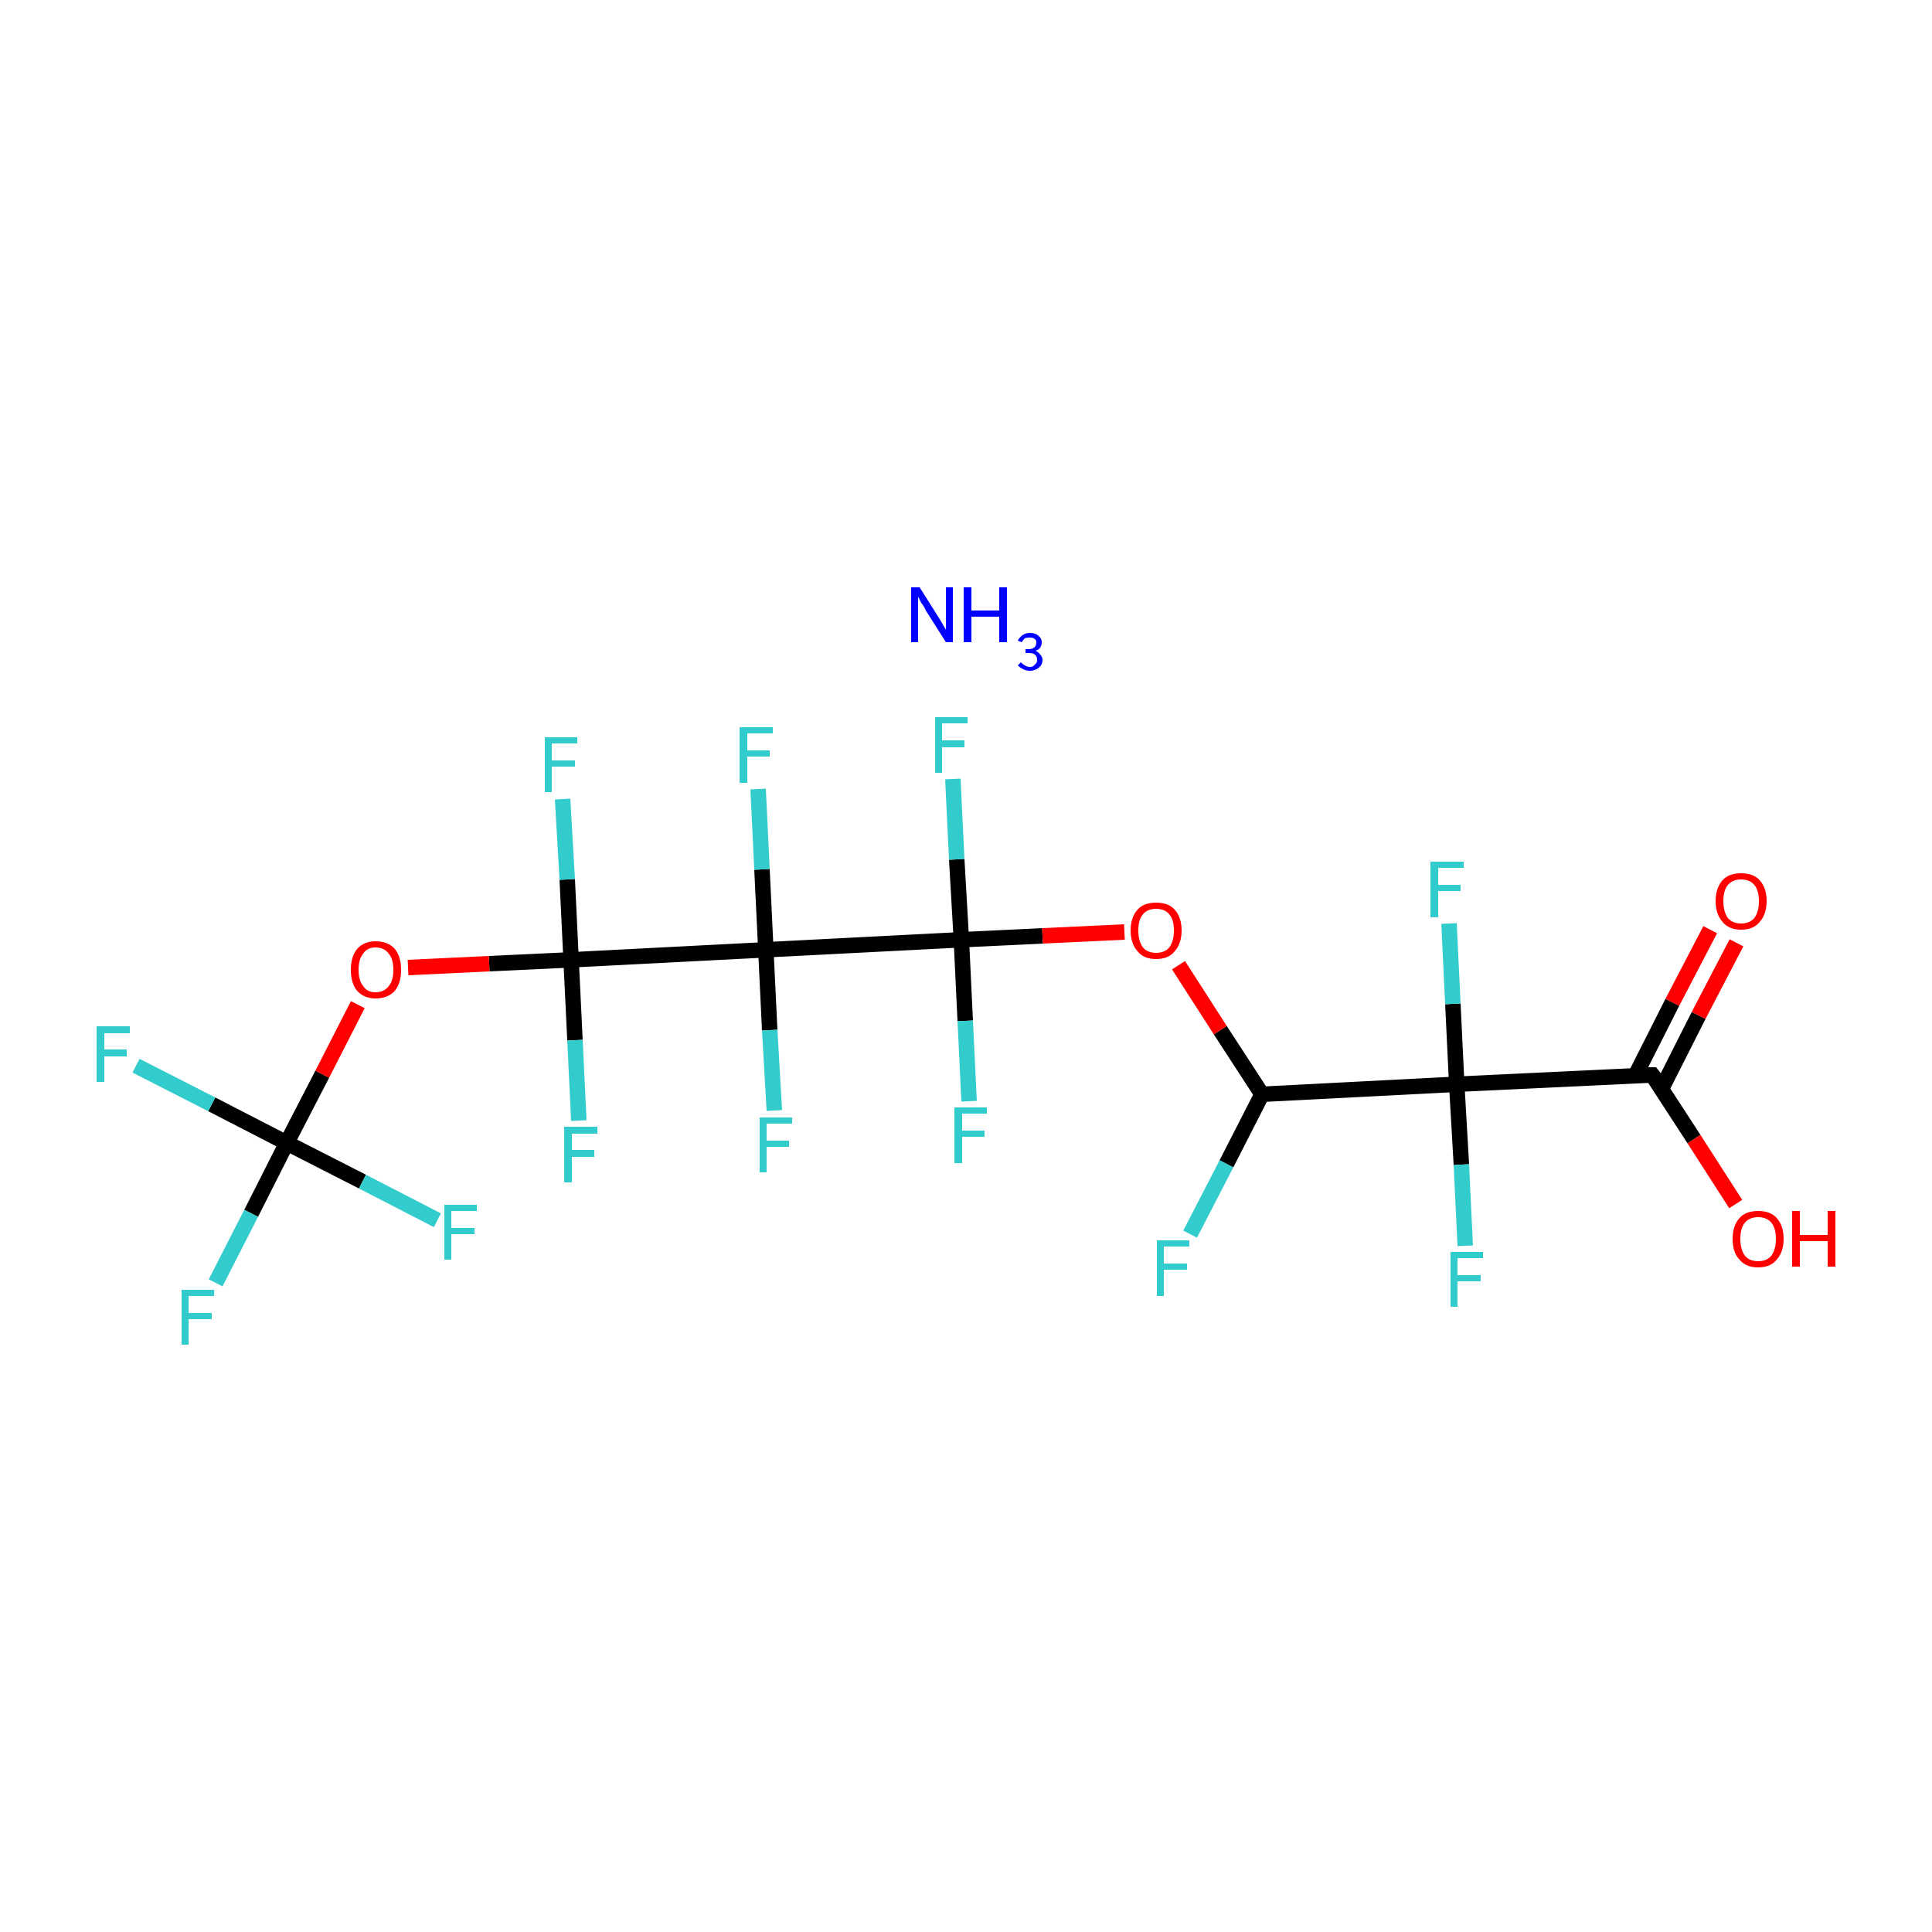 <?xml version='1.0' encoding='iso-8859-1'?>
<svg version='1.1' baseProfile='full'
              xmlns='http://www.w3.org/2000/svg'
                      xmlns:rdkit='http://www.rdkit.org/xml'
                      xmlns:xlink='http://www.w3.org/1999/xlink'
                  xml:space='preserve'
width='250px' height='250px' viewBox='0 0 250 250'>
<!-- END OF HEADER -->
<rect style='opacity:1.0;fill:#FFFFFF;stroke:none' width='250.0' height='250.0' x='0.0' y='0.0'> </rect>
<path class='bond-0 atom-0 atom-2' d='M 163.3,141.6 L 188.5,140.3' style='fill:none;fill-rule:evenodd;stroke:#000000;stroke-width:2.0px;stroke-linecap:butt;stroke-linejoin:miter;stroke-opacity:1' />
<path class='bond-1 atom-0 atom-7' d='M 163.3,141.6 L 158.7,150.6' style='fill:none;fill-rule:evenodd;stroke:#000000;stroke-width:2.0px;stroke-linecap:butt;stroke-linejoin:miter;stroke-opacity:1' />
<path class='bond-1 atom-0 atom-7' d='M 158.7,150.6 L 154.0,159.7' style='fill:none;fill-rule:evenodd;stroke:#33CCCC;stroke-width:2.0px;stroke-linecap:butt;stroke-linejoin:miter;stroke-opacity:1' />
<path class='bond-2 atom-0 atom-21' d='M 163.3,141.6 L 157.9,133.3' style='fill:none;fill-rule:evenodd;stroke:#000000;stroke-width:2.0px;stroke-linecap:butt;stroke-linejoin:miter;stroke-opacity:1' />
<path class='bond-2 atom-0 atom-21' d='M 157.9,133.3 L 152.5,124.9' style='fill:none;fill-rule:evenodd;stroke:#FF0000;stroke-width:2.0px;stroke-linecap:butt;stroke-linejoin:miter;stroke-opacity:1' />
<path class='bond-3 atom-1 atom-2' d='M 213.8,139.1 L 188.5,140.3' style='fill:none;fill-rule:evenodd;stroke:#000000;stroke-width:2.0px;stroke-linecap:butt;stroke-linejoin:miter;stroke-opacity:1' />
<path class='bond-4 atom-1 atom-19' d='M 215.0,140.9 L 219.8,131.4' style='fill:none;fill-rule:evenodd;stroke:#000000;stroke-width:2.0px;stroke-linecap:butt;stroke-linejoin:miter;stroke-opacity:1' />
<path class='bond-4 atom-1 atom-19' d='M 219.8,131.4 L 224.7,122.0' style='fill:none;fill-rule:evenodd;stroke:#FF0000;stroke-width:2.0px;stroke-linecap:butt;stroke-linejoin:miter;stroke-opacity:1' />
<path class='bond-4 atom-1 atom-19' d='M 211.6,139.2 L 216.4,129.7' style='fill:none;fill-rule:evenodd;stroke:#000000;stroke-width:2.0px;stroke-linecap:butt;stroke-linejoin:miter;stroke-opacity:1' />
<path class='bond-4 atom-1 atom-19' d='M 216.4,129.7 L 221.3,120.3' style='fill:none;fill-rule:evenodd;stroke:#FF0000;stroke-width:2.0px;stroke-linecap:butt;stroke-linejoin:miter;stroke-opacity:1' />
<path class='bond-5 atom-1 atom-20' d='M 213.8,139.1 L 219.2,147.4' style='fill:none;fill-rule:evenodd;stroke:#000000;stroke-width:2.0px;stroke-linecap:butt;stroke-linejoin:miter;stroke-opacity:1' />
<path class='bond-5 atom-1 atom-20' d='M 219.2,147.4 L 224.6,155.8' style='fill:none;fill-rule:evenodd;stroke:#FF0000;stroke-width:2.0px;stroke-linecap:butt;stroke-linejoin:miter;stroke-opacity:1' />
<path class='bond-6 atom-2 atom-8' d='M 188.5,140.3 L 189.1,150.7' style='fill:none;fill-rule:evenodd;stroke:#000000;stroke-width:2.0px;stroke-linecap:butt;stroke-linejoin:miter;stroke-opacity:1' />
<path class='bond-6 atom-2 atom-8' d='M 189.1,150.7 L 189.6,161.2' style='fill:none;fill-rule:evenodd;stroke:#33CCCC;stroke-width:2.0px;stroke-linecap:butt;stroke-linejoin:miter;stroke-opacity:1' />
<path class='bond-7 atom-2 atom-9' d='M 188.5,140.3 L 188.0,129.9' style='fill:none;fill-rule:evenodd;stroke:#000000;stroke-width:2.0px;stroke-linecap:butt;stroke-linejoin:miter;stroke-opacity:1' />
<path class='bond-7 atom-2 atom-9' d='M 188.0,129.9 L 187.5,119.5' style='fill:none;fill-rule:evenodd;stroke:#33CCCC;stroke-width:2.0px;stroke-linecap:butt;stroke-linejoin:miter;stroke-opacity:1' />
<path class='bond-8 atom-3 atom-4' d='M 99.1,122.9 L 124.4,121.6' style='fill:none;fill-rule:evenodd;stroke:#000000;stroke-width:2.0px;stroke-linecap:butt;stroke-linejoin:miter;stroke-opacity:1' />
<path class='bond-9 atom-3 atom-5' d='M 99.1,122.9 L 73.9,124.2' style='fill:none;fill-rule:evenodd;stroke:#000000;stroke-width:2.0px;stroke-linecap:butt;stroke-linejoin:miter;stroke-opacity:1' />
<path class='bond-10 atom-3 atom-10' d='M 99.1,122.9 L 99.6,133.3' style='fill:none;fill-rule:evenodd;stroke:#000000;stroke-width:2.0px;stroke-linecap:butt;stroke-linejoin:miter;stroke-opacity:1' />
<path class='bond-10 atom-3 atom-10' d='M 99.6,133.3 L 100.2,143.7' style='fill:none;fill-rule:evenodd;stroke:#33CCCC;stroke-width:2.0px;stroke-linecap:butt;stroke-linejoin:miter;stroke-opacity:1' />
<path class='bond-11 atom-3 atom-11' d='M 99.1,122.9 L 98.6,112.5' style='fill:none;fill-rule:evenodd;stroke:#000000;stroke-width:2.0px;stroke-linecap:butt;stroke-linejoin:miter;stroke-opacity:1' />
<path class='bond-11 atom-3 atom-11' d='M 98.6,112.5 L 98.1,102.1' style='fill:none;fill-rule:evenodd;stroke:#33CCCC;stroke-width:2.0px;stroke-linecap:butt;stroke-linejoin:miter;stroke-opacity:1' />
<path class='bond-12 atom-4 atom-12' d='M 124.4,121.6 L 124.9,132.1' style='fill:none;fill-rule:evenodd;stroke:#000000;stroke-width:2.0px;stroke-linecap:butt;stroke-linejoin:miter;stroke-opacity:1' />
<path class='bond-12 atom-4 atom-12' d='M 124.9,132.1 L 125.4,142.5' style='fill:none;fill-rule:evenodd;stroke:#33CCCC;stroke-width:2.0px;stroke-linecap:butt;stroke-linejoin:miter;stroke-opacity:1' />
<path class='bond-13 atom-4 atom-13' d='M 124.4,121.6 L 123.8,111.2' style='fill:none;fill-rule:evenodd;stroke:#000000;stroke-width:2.0px;stroke-linecap:butt;stroke-linejoin:miter;stroke-opacity:1' />
<path class='bond-13 atom-4 atom-13' d='M 123.8,111.2 L 123.3,100.8' style='fill:none;fill-rule:evenodd;stroke:#33CCCC;stroke-width:2.0px;stroke-linecap:butt;stroke-linejoin:miter;stroke-opacity:1' />
<path class='bond-14 atom-4 atom-21' d='M 124.4,121.6 L 134.9,121.1' style='fill:none;fill-rule:evenodd;stroke:#000000;stroke-width:2.0px;stroke-linecap:butt;stroke-linejoin:miter;stroke-opacity:1' />
<path class='bond-14 atom-4 atom-21' d='M 134.9,121.1 L 145.5,120.6' style='fill:none;fill-rule:evenodd;stroke:#FF0000;stroke-width:2.0px;stroke-linecap:butt;stroke-linejoin:miter;stroke-opacity:1' />
<path class='bond-15 atom-5 atom-14' d='M 73.9,124.2 L 73.4,113.8' style='fill:none;fill-rule:evenodd;stroke:#000000;stroke-width:2.0px;stroke-linecap:butt;stroke-linejoin:miter;stroke-opacity:1' />
<path class='bond-15 atom-5 atom-14' d='M 73.4,113.8 L 72.8,103.4' style='fill:none;fill-rule:evenodd;stroke:#33CCCC;stroke-width:2.0px;stroke-linecap:butt;stroke-linejoin:miter;stroke-opacity:1' />
<path class='bond-16 atom-5 atom-15' d='M 73.9,124.2 L 74.4,134.6' style='fill:none;fill-rule:evenodd;stroke:#000000;stroke-width:2.0px;stroke-linecap:butt;stroke-linejoin:miter;stroke-opacity:1' />
<path class='bond-16 atom-5 atom-15' d='M 74.4,134.6 L 74.9,145.0' style='fill:none;fill-rule:evenodd;stroke:#33CCCC;stroke-width:2.0px;stroke-linecap:butt;stroke-linejoin:miter;stroke-opacity:1' />
<path class='bond-17 atom-5 atom-22' d='M 73.9,124.2 L 63.3,124.7' style='fill:none;fill-rule:evenodd;stroke:#000000;stroke-width:2.0px;stroke-linecap:butt;stroke-linejoin:miter;stroke-opacity:1' />
<path class='bond-17 atom-5 atom-22' d='M 63.3,124.7 L 52.8,125.2' style='fill:none;fill-rule:evenodd;stroke:#FF0000;stroke-width:2.0px;stroke-linecap:butt;stroke-linejoin:miter;stroke-opacity:1' />
<path class='bond-18 atom-6 atom-16' d='M 37.1,147.9 L 32.5,157.0' style='fill:none;fill-rule:evenodd;stroke:#000000;stroke-width:2.0px;stroke-linecap:butt;stroke-linejoin:miter;stroke-opacity:1' />
<path class='bond-18 atom-6 atom-16' d='M 32.5,157.0 L 27.9,166.0' style='fill:none;fill-rule:evenodd;stroke:#33CCCC;stroke-width:2.0px;stroke-linecap:butt;stroke-linejoin:miter;stroke-opacity:1' />
<path class='bond-19 atom-6 atom-17' d='M 37.1,147.9 L 27.4,142.9' style='fill:none;fill-rule:evenodd;stroke:#000000;stroke-width:2.0px;stroke-linecap:butt;stroke-linejoin:miter;stroke-opacity:1' />
<path class='bond-19 atom-6 atom-17' d='M 27.4,142.9 L 17.6,137.9' style='fill:none;fill-rule:evenodd;stroke:#33CCCC;stroke-width:2.0px;stroke-linecap:butt;stroke-linejoin:miter;stroke-opacity:1' />
<path class='bond-20 atom-6 atom-18' d='M 37.1,147.9 L 46.9,152.9' style='fill:none;fill-rule:evenodd;stroke:#000000;stroke-width:2.0px;stroke-linecap:butt;stroke-linejoin:miter;stroke-opacity:1' />
<path class='bond-20 atom-6 atom-18' d='M 46.9,152.9 L 56.6,157.9' style='fill:none;fill-rule:evenodd;stroke:#33CCCC;stroke-width:2.0px;stroke-linecap:butt;stroke-linejoin:miter;stroke-opacity:1' />
<path class='bond-21 atom-6 atom-22' d='M 37.1,147.9 L 41.7,139.0' style='fill:none;fill-rule:evenodd;stroke:#000000;stroke-width:2.0px;stroke-linecap:butt;stroke-linejoin:miter;stroke-opacity:1' />
<path class='bond-21 atom-6 atom-22' d='M 41.7,139.0 L 46.3,130.0' style='fill:none;fill-rule:evenodd;stroke:#FF0000;stroke-width:2.0px;stroke-linecap:butt;stroke-linejoin:miter;stroke-opacity:1' />
<path d='M 212.5,139.1 L 213.8,139.1 L 214.1,139.5' style='fill:none;stroke:#000000;stroke-width:2.0px;stroke-linecap:butt;stroke-linejoin:miter;stroke-opacity:1;' />
<path class='atom-7' d='M 149.7 160.5
L 153.9 160.5
L 153.9 161.3
L 150.6 161.3
L 150.6 163.5
L 153.6 163.5
L 153.6 164.3
L 150.6 164.3
L 150.6 167.7
L 149.7 167.7
L 149.7 160.5
' fill='#33CCCC'/>
<path class='atom-8' d='M 187.7 162.0
L 191.9 162.0
L 191.9 162.8
L 188.6 162.8
L 188.6 165.0
L 191.6 165.0
L 191.6 165.8
L 188.6 165.8
L 188.6 169.1
L 187.7 169.1
L 187.7 162.0
' fill='#33CCCC'/>
<path class='atom-9' d='M 185.1 111.5
L 189.4 111.5
L 189.4 112.3
L 186.1 112.3
L 186.1 114.5
L 189.0 114.5
L 189.0 115.3
L 186.1 115.3
L 186.1 118.7
L 185.1 118.7
L 185.1 111.5
' fill='#33CCCC'/>
<path class='atom-10' d='M 98.3 144.6
L 102.5 144.6
L 102.5 145.4
L 99.2 145.4
L 99.2 147.6
L 102.1 147.6
L 102.1 148.4
L 99.2 148.4
L 99.2 151.7
L 98.3 151.7
L 98.3 144.6
' fill='#33CCCC'/>
<path class='atom-11' d='M 95.7 94.1
L 100.0 94.1
L 100.0 94.9
L 96.7 94.9
L 96.7 97.1
L 99.6 97.1
L 99.6 97.9
L 96.7 97.9
L 96.7 101.3
L 95.7 101.3
L 95.7 94.1
' fill='#33CCCC'/>
<path class='atom-12' d='M 123.5 143.3
L 127.7 143.3
L 127.7 144.1
L 124.5 144.1
L 124.5 146.3
L 127.4 146.3
L 127.4 147.1
L 124.5 147.1
L 124.5 150.5
L 123.5 150.5
L 123.5 143.3
' fill='#33CCCC'/>
<path class='atom-13' d='M 121.0 92.8
L 125.2 92.8
L 125.2 93.6
L 121.9 93.6
L 121.9 95.8
L 124.8 95.8
L 124.8 96.7
L 121.9 96.7
L 121.9 100.0
L 121.0 100.0
L 121.0 92.8
' fill='#33CCCC'/>
<path class='atom-14' d='M 70.5 95.4
L 74.7 95.4
L 74.7 96.2
L 71.4 96.2
L 71.4 98.4
L 74.4 98.4
L 74.4 99.2
L 71.4 99.2
L 71.4 102.5
L 70.5 102.5
L 70.5 95.4
' fill='#33CCCC'/>
<path class='atom-15' d='M 73.0 145.8
L 77.3 145.8
L 77.3 146.7
L 74.0 146.7
L 74.0 148.8
L 76.9 148.8
L 76.9 149.7
L 74.0 149.7
L 74.0 153.0
L 73.0 153.0
L 73.0 145.8
' fill='#33CCCC'/>
<path class='atom-16' d='M 23.5 166.9
L 27.7 166.9
L 27.7 167.7
L 24.4 167.7
L 24.4 169.9
L 27.4 169.9
L 27.4 170.7
L 24.4 170.7
L 24.4 174.0
L 23.5 174.0
L 23.5 166.9
' fill='#33CCCC'/>
<path class='atom-17' d='M 12.5 132.8
L 16.8 132.8
L 16.8 133.7
L 13.5 133.7
L 13.5 135.8
L 16.4 135.8
L 16.4 136.7
L 13.5 136.7
L 13.5 140.0
L 12.5 140.0
L 12.5 132.8
' fill='#33CCCC'/>
<path class='atom-18' d='M 57.5 155.9
L 61.7 155.9
L 61.7 156.7
L 58.4 156.7
L 58.4 158.9
L 61.4 158.9
L 61.4 159.7
L 58.4 159.7
L 58.4 163.0
L 57.5 163.0
L 57.5 155.9
' fill='#33CCCC'/>
<path class='atom-19' d='M 222.0 116.6
Q 222.0 114.9, 222.9 113.9
Q 223.7 113.0, 225.3 113.0
Q 226.9 113.0, 227.7 113.9
Q 228.6 114.9, 228.6 116.6
Q 228.6 118.3, 227.7 119.3
Q 226.9 120.3, 225.3 120.3
Q 223.7 120.3, 222.9 119.3
Q 222.0 118.3, 222.0 116.6
M 225.3 119.5
Q 226.4 119.5, 227.0 118.8
Q 227.6 118.0, 227.6 116.6
Q 227.6 115.2, 227.0 114.5
Q 226.4 113.8, 225.3 113.8
Q 224.2 113.8, 223.6 114.5
Q 223.0 115.2, 223.0 116.6
Q 223.0 118.0, 223.6 118.8
Q 224.2 119.5, 225.3 119.5
' fill='#FF0000'/>
<path class='atom-20' d='M 224.2 160.3
Q 224.2 158.6, 225.1 157.6
Q 225.9 156.7, 227.5 156.7
Q 229.1 156.7, 229.9 157.6
Q 230.8 158.6, 230.8 160.3
Q 230.8 162.0, 229.9 163.0
Q 229.1 164.0, 227.5 164.0
Q 225.9 164.0, 225.1 163.0
Q 224.2 162.1, 224.2 160.3
M 227.5 163.2
Q 228.6 163.2, 229.2 162.5
Q 229.8 161.7, 229.8 160.3
Q 229.8 158.9, 229.2 158.2
Q 228.6 157.5, 227.5 157.5
Q 226.4 157.5, 225.8 158.2
Q 225.2 158.9, 225.2 160.3
Q 225.2 161.7, 225.8 162.5
Q 226.4 163.2, 227.5 163.2
' fill='#FF0000'/>
<path class='atom-20' d='M 231.9 156.7
L 232.9 156.7
L 232.9 159.8
L 236.5 159.8
L 236.5 156.7
L 237.5 156.7
L 237.5 163.9
L 236.5 163.9
L 236.5 160.6
L 232.9 160.6
L 232.9 163.9
L 231.9 163.9
L 231.9 156.7
' fill='#FF0000'/>
<path class='atom-21' d='M 146.3 120.4
Q 146.3 118.7, 147.2 117.7
Q 148.0 116.8, 149.6 116.8
Q 151.2 116.8, 152.0 117.7
Q 152.9 118.7, 152.9 120.4
Q 152.9 122.1, 152.0 123.1
Q 151.2 124.1, 149.6 124.1
Q 148.0 124.1, 147.2 123.1
Q 146.3 122.1, 146.3 120.4
M 149.6 123.3
Q 150.7 123.3, 151.3 122.6
Q 151.9 121.8, 151.9 120.4
Q 151.9 119.0, 151.3 118.3
Q 150.7 117.6, 149.6 117.6
Q 148.5 117.6, 147.9 118.3
Q 147.3 119.0, 147.3 120.4
Q 147.3 121.8, 147.9 122.6
Q 148.5 123.3, 149.6 123.3
' fill='#FF0000'/>
<path class='atom-22' d='M 45.4 125.5
Q 45.4 123.8, 46.2 122.8
Q 47.1 121.8, 48.6 121.8
Q 50.2 121.8, 51.1 122.8
Q 51.9 123.8, 51.9 125.5
Q 51.9 127.2, 51.1 128.2
Q 50.2 129.2, 48.6 129.2
Q 47.1 129.2, 46.2 128.2
Q 45.4 127.2, 45.4 125.5
M 48.6 128.4
Q 49.7 128.4, 50.3 127.6
Q 50.9 126.9, 50.9 125.5
Q 50.9 124.1, 50.3 123.4
Q 49.7 122.6, 48.6 122.6
Q 47.5 122.6, 47.0 123.4
Q 46.4 124.1, 46.4 125.5
Q 46.4 126.9, 47.0 127.6
Q 47.5 128.4, 48.6 128.4
' fill='#FF0000'/>
<path class='atom-23' d='M 119.0 76.0
L 121.4 79.8
Q 121.6 80.1, 122.0 80.8
Q 122.4 81.5, 122.4 81.5
L 122.4 76.0
L 123.3 76.0
L 123.3 83.1
L 122.4 83.1
L 119.8 79.0
Q 119.6 78.5, 119.2 78.0
Q 118.9 77.4, 118.8 77.2
L 118.8 83.1
L 117.9 83.1
L 117.9 76.0
L 119.0 76.0
' fill='#0000FF'/>
<path class='atom-23' d='M 124.7 76.0
L 125.7 76.0
L 125.7 79.0
L 129.3 79.0
L 129.3 76.0
L 130.3 76.0
L 130.3 83.1
L 129.3 83.1
L 129.3 79.8
L 125.7 79.8
L 125.7 83.1
L 124.7 83.1
L 124.7 76.0
' fill='#0000FF'/>
<path class='atom-23' d='M 134.0 84.2
Q 134.4 84.4, 134.6 84.7
Q 134.9 85.0, 134.9 85.4
Q 134.9 85.8, 134.7 86.1
Q 134.5 86.4, 134.1 86.6
Q 133.7 86.8, 133.3 86.8
Q 132.8 86.8, 132.4 86.6
Q 132.0 86.4, 131.7 86.1
L 132.1 85.7
Q 132.4 86.0, 132.6 86.1
Q 132.9 86.3, 133.3 86.3
Q 133.7 86.3, 133.9 86.0
Q 134.2 85.8, 134.2 85.4
Q 134.2 84.9, 133.9 84.7
Q 133.7 84.5, 133.1 84.5
L 132.7 84.5
L 132.7 84.0
L 133.0 84.0
Q 133.6 84.0, 133.8 83.8
Q 134.1 83.6, 134.1 83.1
Q 134.1 82.8, 133.9 82.7
Q 133.7 82.5, 133.3 82.5
Q 132.9 82.5, 132.6 82.6
Q 132.4 82.8, 132.2 83.1
L 131.7 82.9
Q 131.9 82.5, 132.3 82.2
Q 132.7 81.9, 133.3 81.9
Q 134.0 81.9, 134.4 82.3
Q 134.8 82.6, 134.8 83.1
Q 134.8 83.5, 134.6 83.8
Q 134.4 84.1, 134.0 84.2
' fill='#0000FF'/>
</svg>
